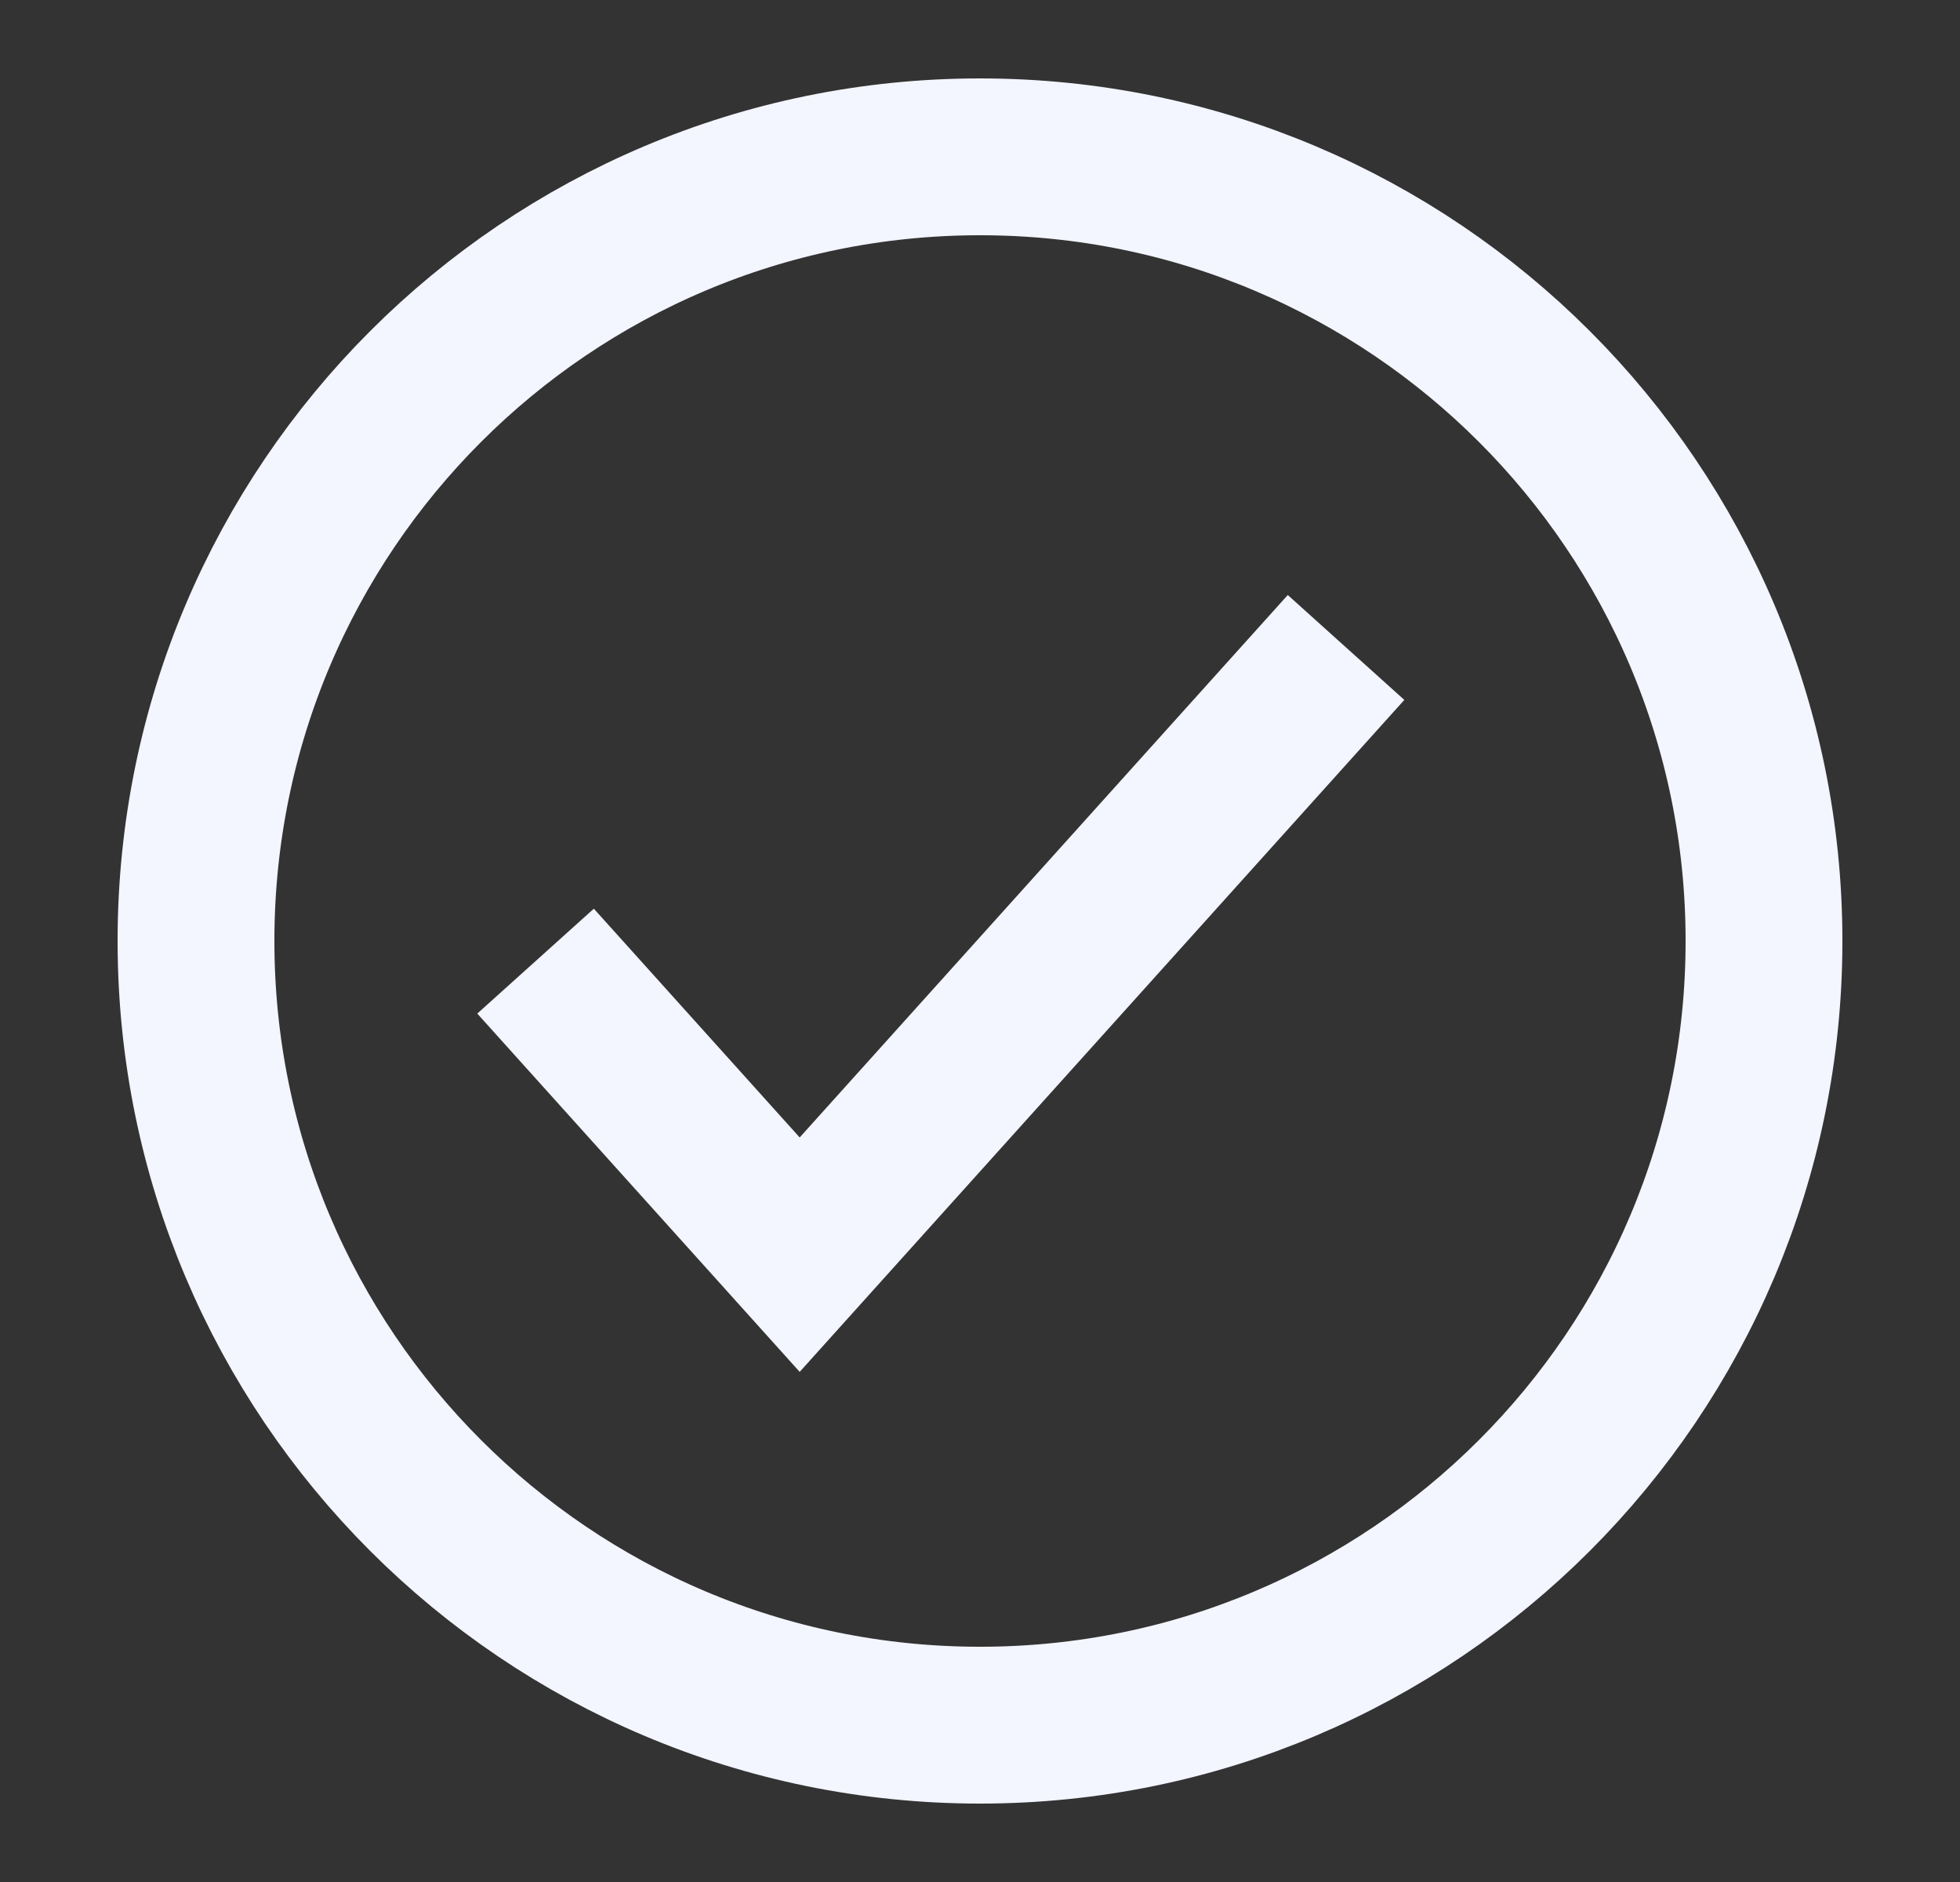 <svg width="25" height="24" viewBox="0 0 25 24" fill="none" xmlns="http://www.w3.org/2000/svg">
<rect x="0" y="0" width="25" height="24" fill="#333333" stroke="none"/>
<path d="M12.5 22C18.023 22 22.5 17.523 22.5 12C22.5 6.477 18.023 2 12.5 2C6.977 2 2.5 6.477 2.5 12C2.5 17.523 6.977 22 12.5 22Z" stroke="#F3F5FF" stroke-width="2" stroke-linecap="round" stroke-linejoin="bevel"/>
<path d="M7.5 13L10.2 16L16.5 9" stroke="#F3F5FF" stroke-width="2" stroke-linecap="square"/>
</svg>

